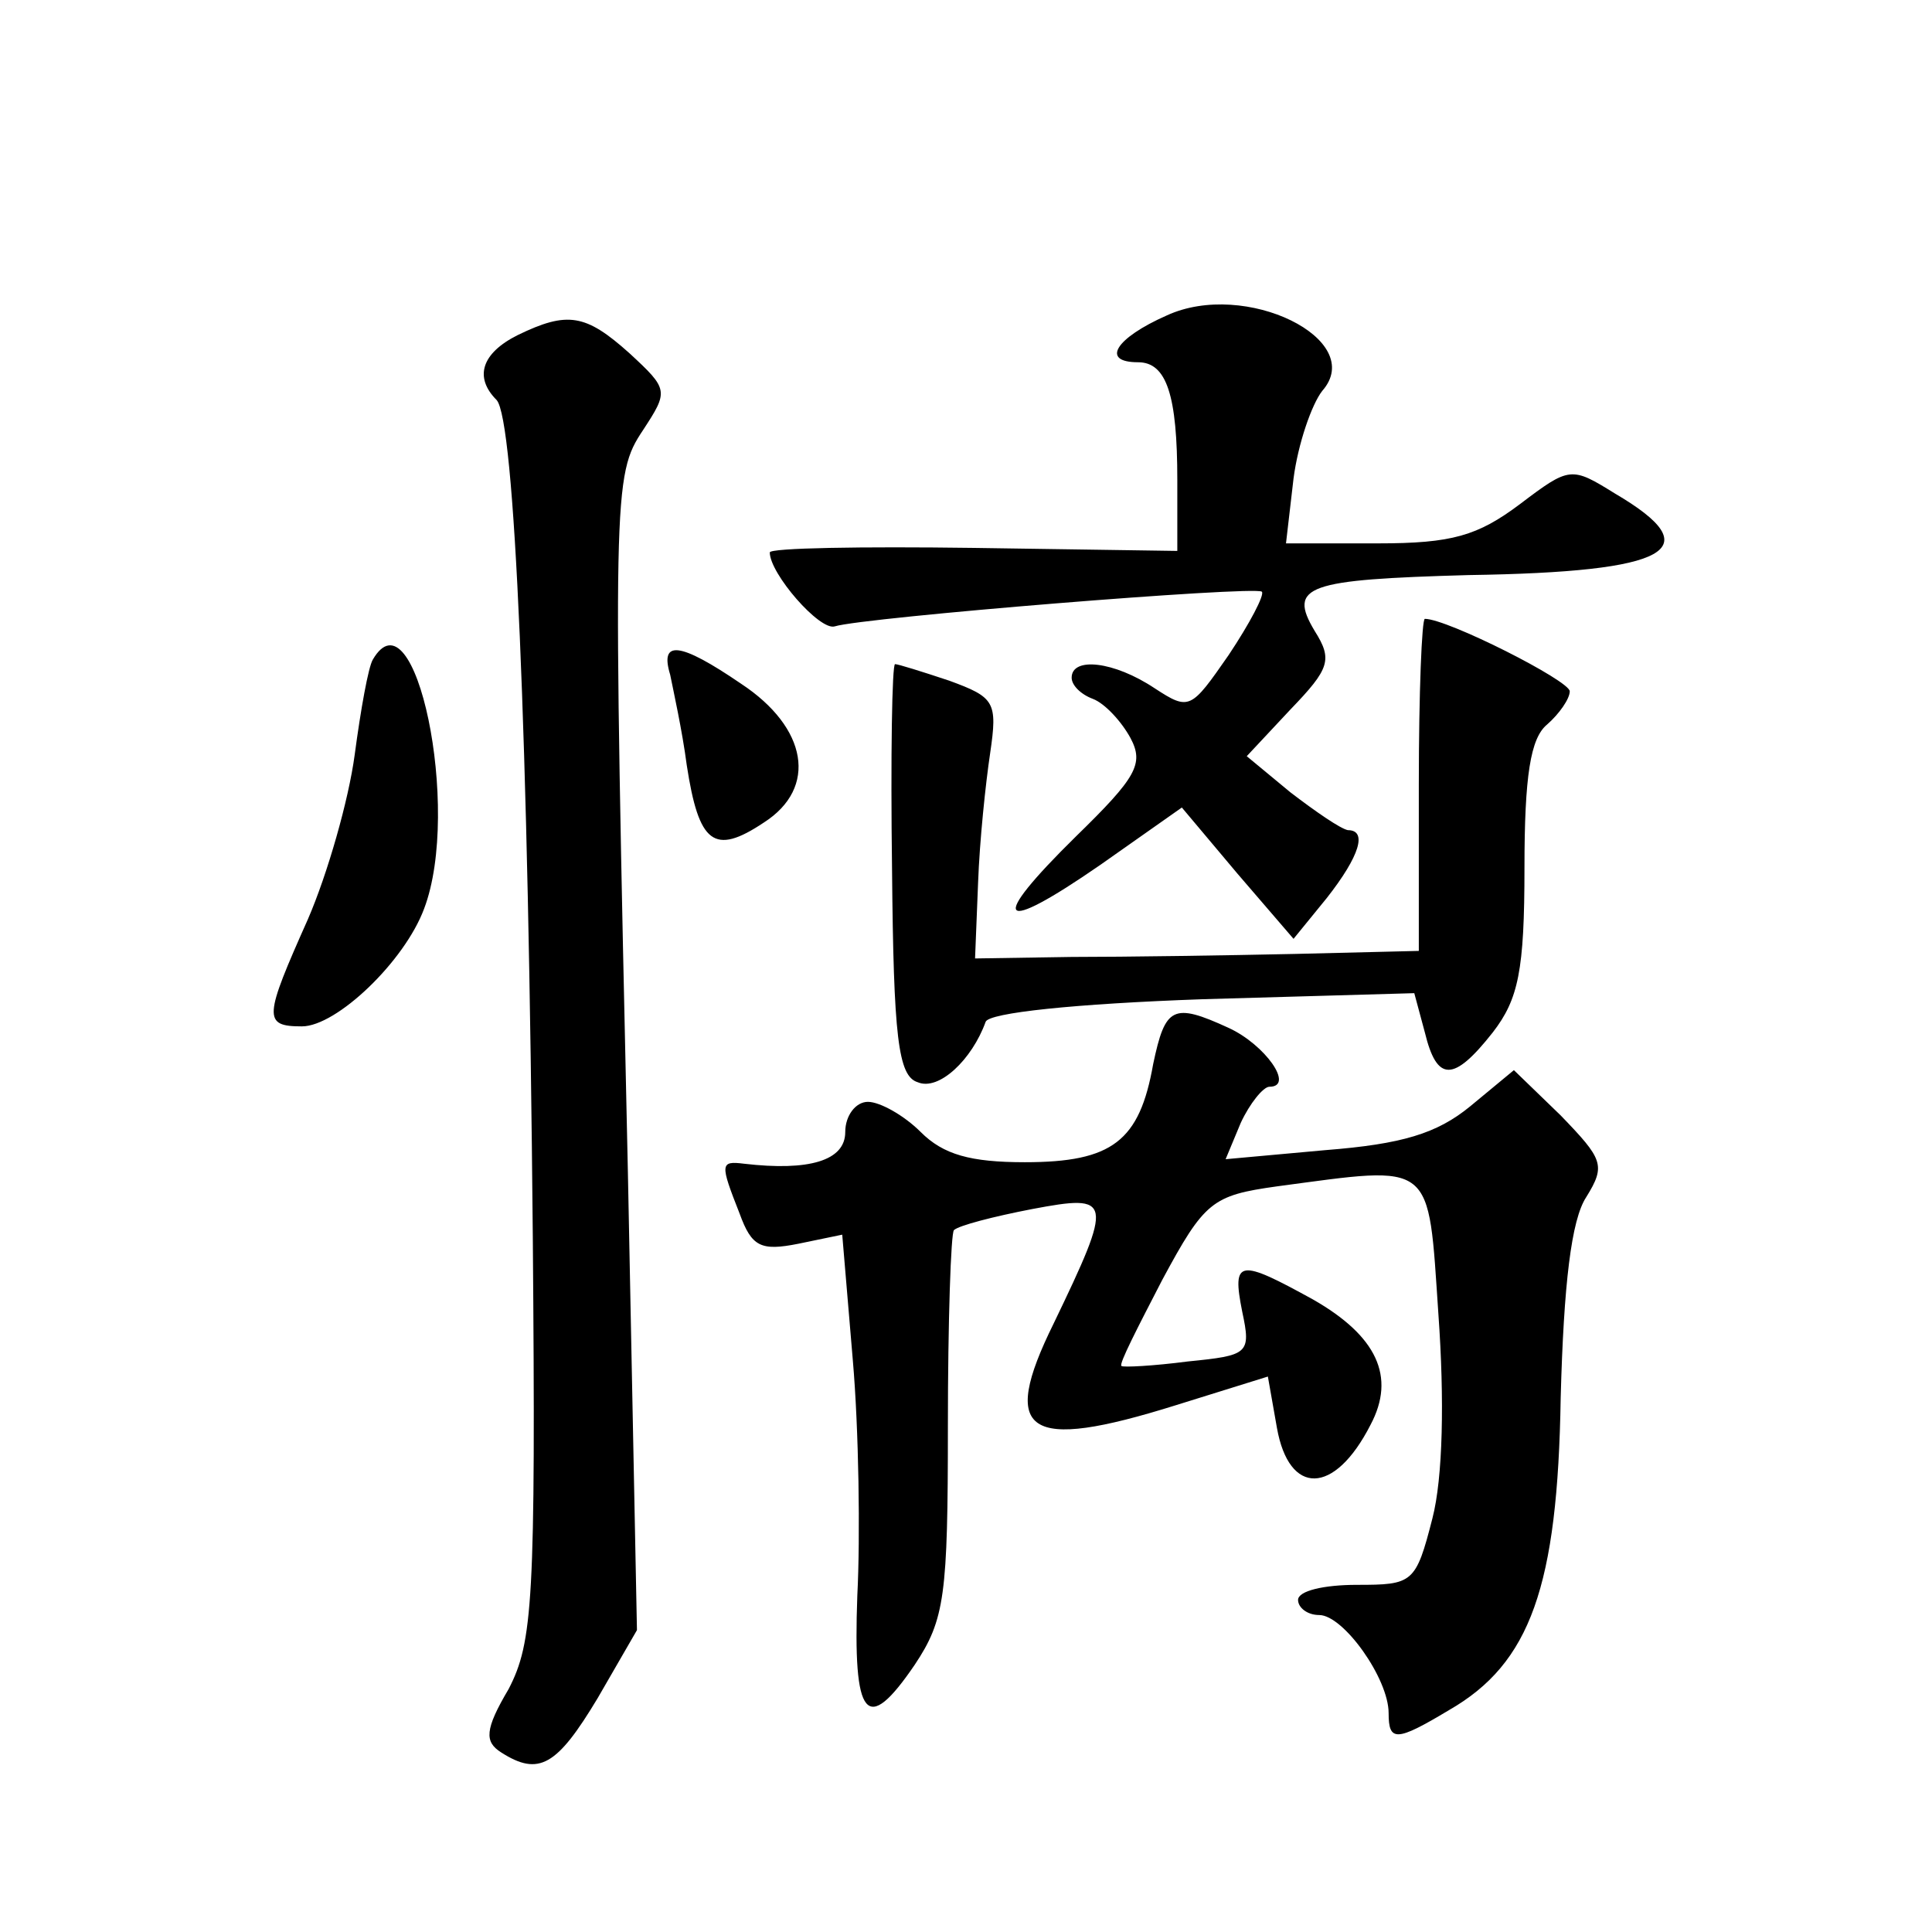 <?xml version="1.0" standalone="no"?>
<!DOCTYPE svg PUBLIC "-//W3C//DTD SVG 20010904//EN"
 "http://www.w3.org/TR/2001/REC-SVG-20010904/DTD/svg10.dtd">
<svg version="1.0" xmlns="http://www.w3.org/2000/svg"
 width="128pt" height="128pt" viewBox="0 0 128 128"
 preserveAspectRatio="xMidYMid meet">
<g transform="translate(0,128) scale(0.1,-0.1)"
fill="#0" stroke="none">
<path d="M773 1071 c-34 -15 -44 -31 -19 -31 19 0 26 -22 26 -78 l0 -47 -135 2
c-74 1 -135 0 -135 -3 0 -14 33 -52 43 -49 19 6 278 27 283 23 2 -2 -8 -21 -22
-42 -25 -36 -26 -37 -49 -22 -27 18 -55 21 -55 7 0 -5 6 -11 14 -14 8 -3 19 -15
25 -26 9 -17 4 -26 -36 -65 -59 -58 -52 -66 16 -19 l54 38 37 -44 37 -43 22 27
c22 28 27 45 14 45 -5 1 -21 12 -38 25 l-29 24 29 31 c26 27 28 33 16 52 -18 30
-5 34 102 37 134 2 160 17 97 54 -29 18 -30 18 -63 -7 -28 -21 -45 -26 -94 -26
l-61 0 5 43 c3 23 12 49 19 58 30 34 -51 74 -103 50z M343 1058 c-24 -12 -29 -28
-14 -43 12 -13 21 -220 24 -555 2 -241 0 -268 -16 -299 -16 -27 -16 -35 -5 -42
25 -16 37 -9 64 36 l26 45 -6 303 c-10 452 -10 462 10 492 17 26 17 27 -9 51 -29
26 -41 28 -74 12z M940 760 l0 -110 -82 -2 c-46 -1 -112 -2 -148 -2 l-64 -1 2 50
c1 28 5 66 8 86 5 34 3 37 -27 48 -18 6 -34 11 -36 11 -2 0 -3 -61 -2 -136 1 -111
4 -137 17 -141 14 -6 36 15 45 40 2 6 59 12 144 15 l140 4 7 -26 c8 -33 19 -33
45 0 17 22 21 41 21 109 0 61 4 86 15 95 8 7 15 17 15 22 0 7 -81 48 -96 48 -2
0 -4 -49 -4 -110z M247 843 c-3 -5 -8 -33 -12 -63 -4 -30 -18 -79 -31 -109 -29
-65 -30 -71 -4 -71 23 0 68 43 81 78 25 66 -6 213 -34 165z M444 833 c2 -10 8 -37
11 -60 8 -52 18 -60 51 -38 36 23 29 63 -15 92 -41 28 -54 29 -47 6z M764 575 c-9
-51 -27 -65 -85 -65 -36 0 -54 5 -69 20 -11 11 -27 20 -35 20 -8 0 -15 -9 -15 -20
0 -19 -24 -26 -67 -21 -16 2 -16 0 -3 -33 8 -22 14 -25 39 -20 l29 6 7 -83 c4 -46
5 -117 3 -156 -3 -82 6 -93 38 -46 20 30 22 46 22 158 0 70 2 128 4 130 3 3 26
9 52 14 53 10 54 7 14 -76 -36 -73 -18 -85 81 -54 l61 19 6 -34 c8 -45 38 -45 62
2 17 32 4 59 -38 83 -49 27 -54 27 -47 -8 6 -28 4 -29 -36 -33 -23 -3 -43 -4 -44
-3 -2 1 11 26 27 57 28 52 33 56 76 62 105 14 100 18 107 -85 4 -56 3 -108 -4 -135
-11 -43 -13 -44 -50 -44 -22 0 -39 -4 -39 -10 0 -5 6 -10 14 -10 16 0 46 -42 46
-65 0 -19 5 -19 40 2 54 31 72 82 74 207 2 75 7 118 17 133 13 21 11 25 -17 54
l-31 30 -29 -24 c-22 -18 -45 -25 -96 -29 l-66 -6 10 24 c6 13 15 24 19 24 17 0
-3 28 -27 39 -37 17 -42 14 -50 -24z"/>
</g>
</svg>
